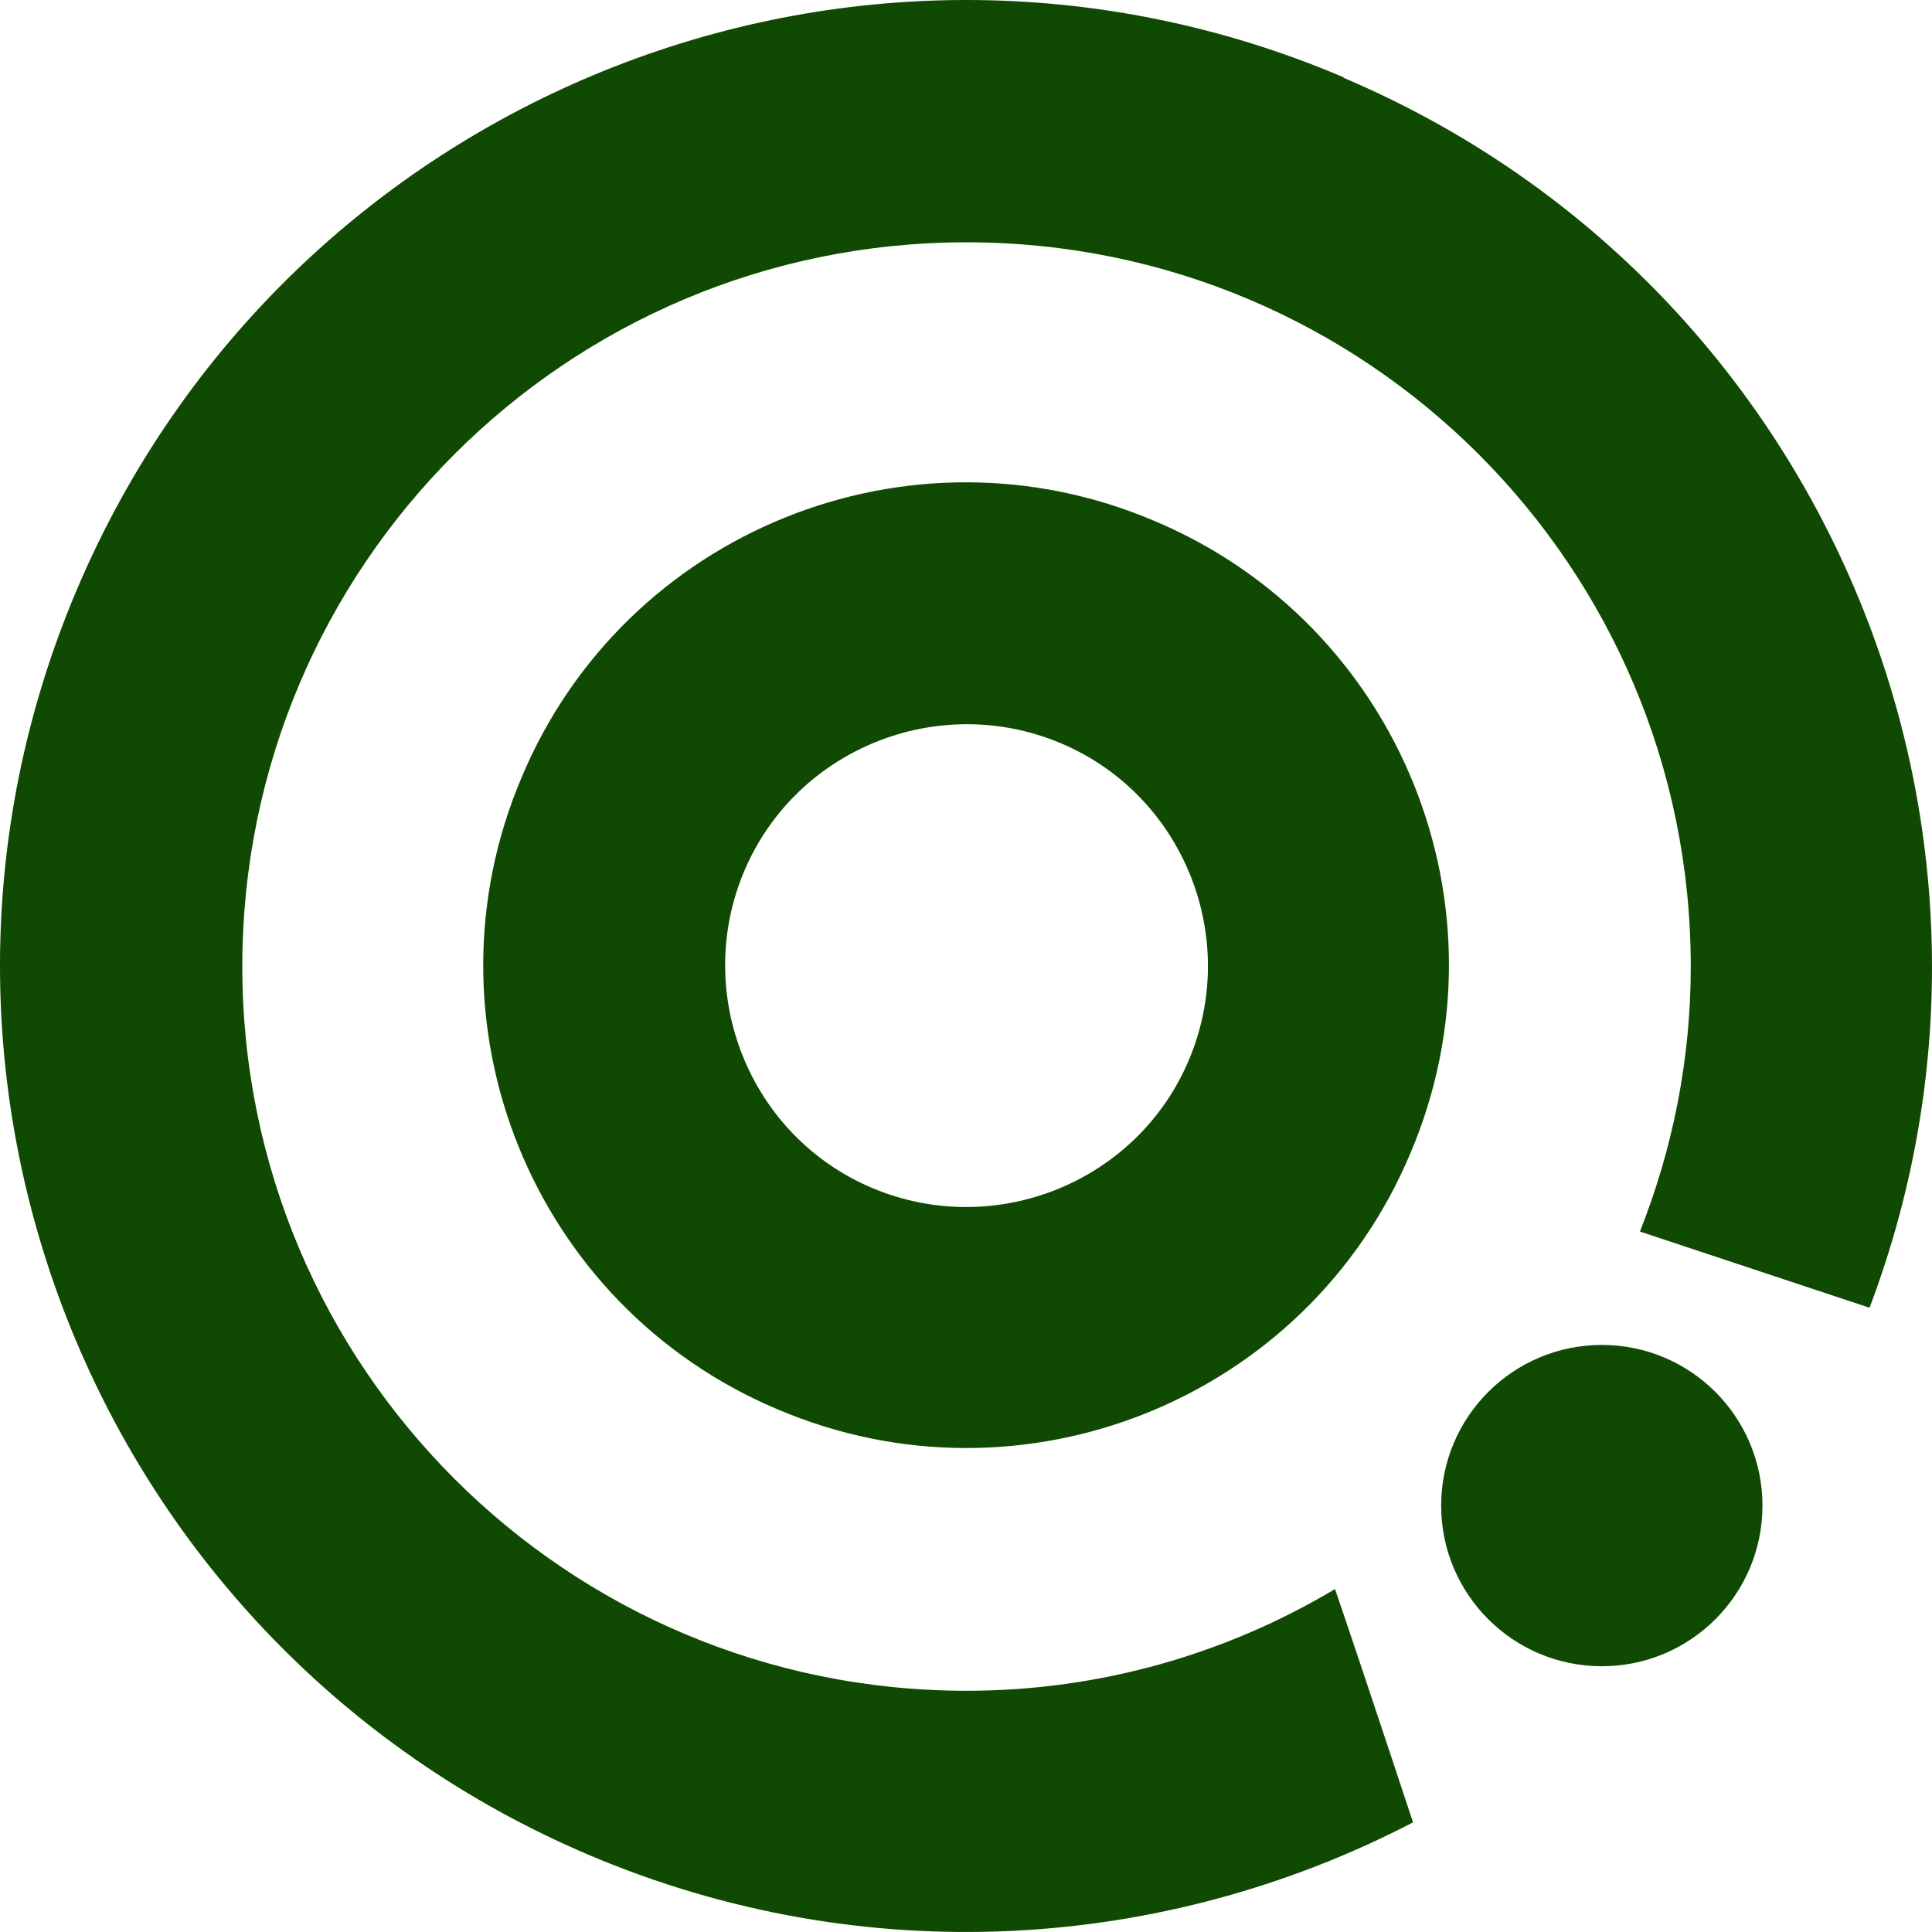 <svg xmlns="http://www.w3.org/2000/svg" width="36" height="36" fill="none" viewBox="0 0 36 36"><path fill="#104901" d="M21.511 9.707C16.945 7.762 11.652 9.893 9.724 14.475C7.779 19.041 9.91 24.334 14.492 26.262C19.058 28.207 24.352 26.076 26.279 21.493C28.224 16.927 26.093 11.634 21.511 9.707ZM16.251 22.136C13.968 21.172 12.903 18.517 13.867 16.234C14.831 13.951 17.486 12.886 19.769 13.85C22.052 14.814 23.117 17.469 22.153 19.752C21.189 22.035 18.534 23.1 16.251 22.136Z"/><path fill="#104901" d="M25.028 1.437C15.879 -2.452 5.327 1.826 1.437 10.975C-2.452 20.124 1.826 30.676 10.975 34.565C16.116 36.747 21.713 36.358 26.33 33.957C25.434 31.251 25.045 30.101 24.876 29.61C22.863 30.811 20.513 31.505 18.01 31.505C10.552 31.505 4.515 25.467 4.515 18.01C4.515 10.552 10.552 4.515 18.01 4.515C25.468 4.515 31.505 10.552 31.505 18.01C31.505 19.752 31.166 21.409 30.558 22.948L34.836 24.368C38.235 15.389 33.957 5.242 25.045 1.454L25.028 1.437Z"/><path fill="#104901" d="M29.848 31.048C31.501 31.048 32.841 29.708 32.841 28.055C32.841 26.401 31.501 25.061 29.848 25.061C28.194 25.061 26.854 26.401 26.854 28.055C26.854 29.708 28.194 31.048 29.848 31.048Z"/></svg>